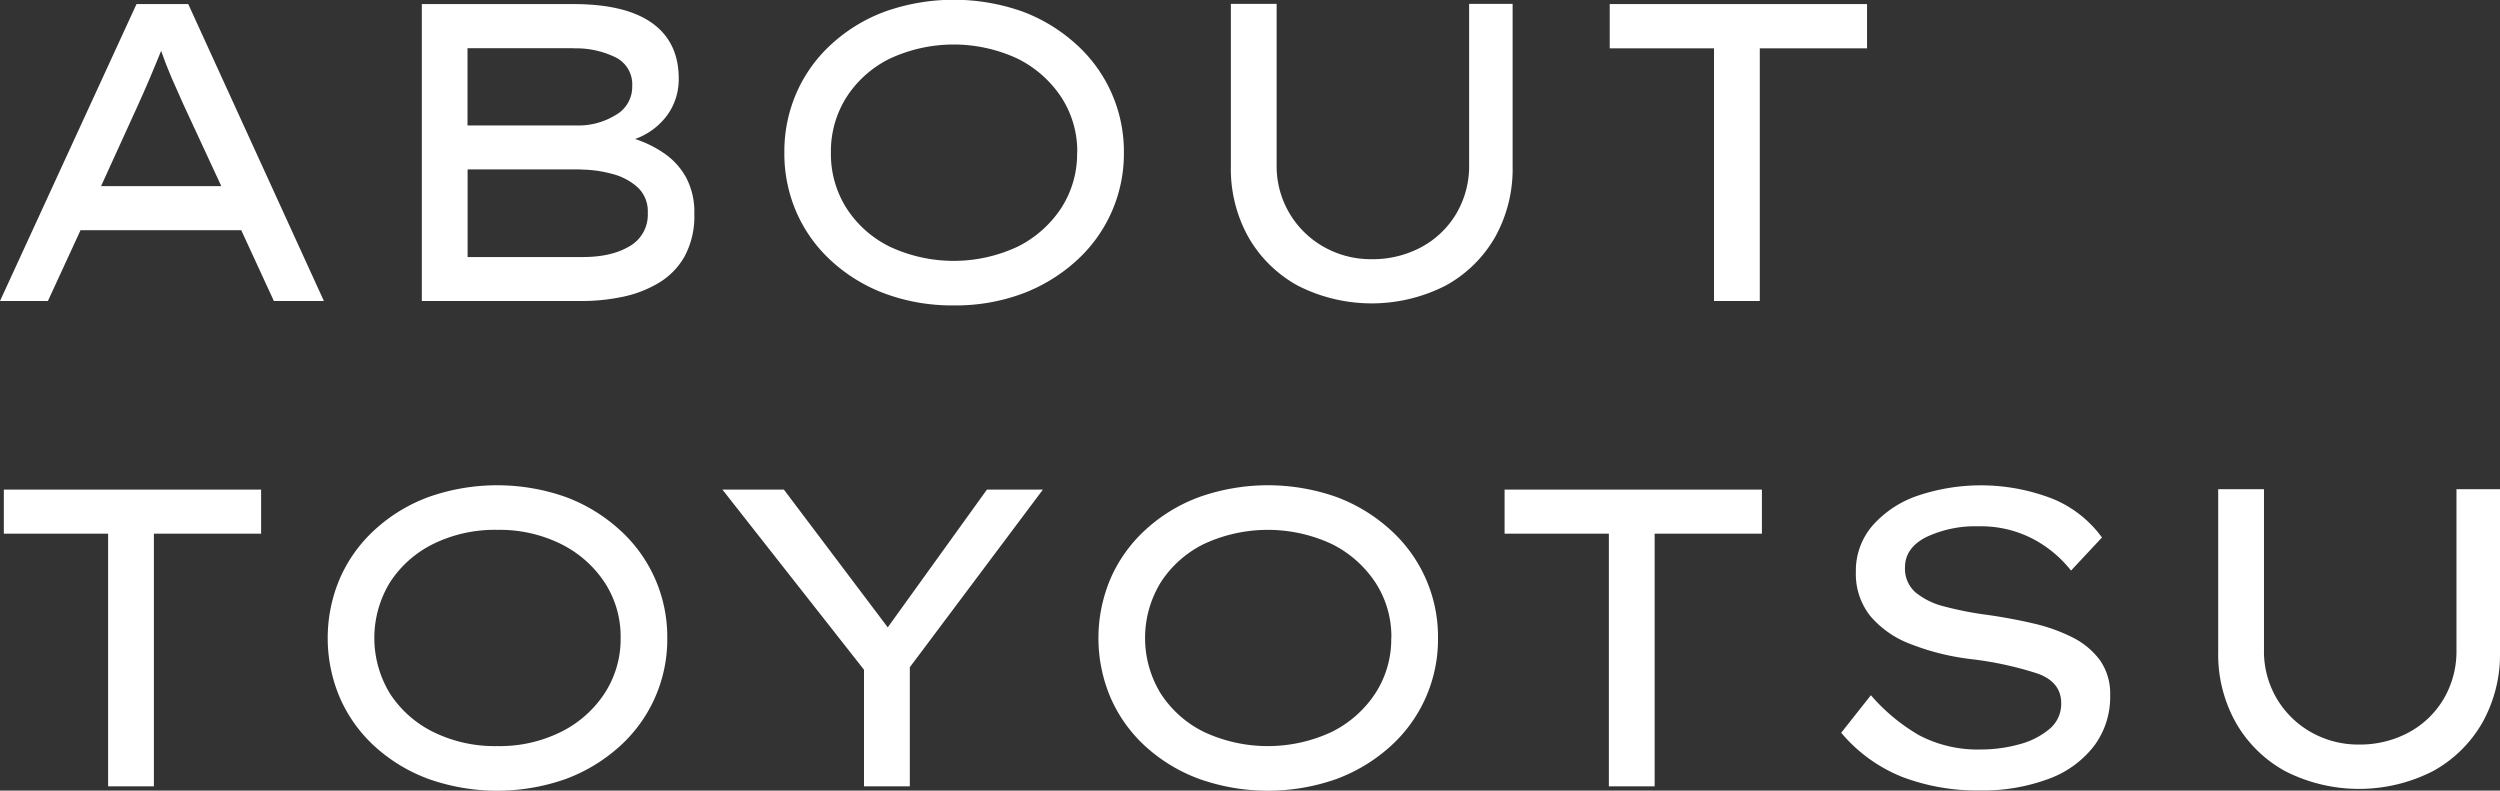 <svg xmlns="http://www.w3.org/2000/svg" viewBox="0 0 612.76 193.78"><rect x="0" y="0" width="612.76" height="193.78" fill="#333333" stroke="none"/><defs><style>.cls-1{fill:#fff;}</style></defs><g id="Layer_2" data-name="Layer 2"><g id="制作"><path class="cls-1" d="M67.13,73.78l-8-17.36H19.74l-8,17.36H0L33.46,1H46.14L79.39,73.78ZM33.77,25.87l-9,19.75H54.24L44.89,25.46q-1.45-3.23-2.81-6.34c-.9-2.08-1.76-4.29-2.59-6.65-1,2.43-1.93,4.73-2.86,6.91S34.74,23.73,33.77,25.87Z"/><path class="cls-1" d="M140.49,1q12.88,0,19.38,4.68t6.49,13.61a15.07,15.07,0,0,1-2.7,8.78,16.84,16.84,0,0,1-8,6,27.53,27.53,0,0,1,7.17,3.54,17.24,17.24,0,0,1,5.35,5.92,17.9,17.9,0,0,1,2,8.83,20.76,20.76,0,0,1-2.39,10.5,17.65,17.65,0,0,1-6.44,6.54,28.49,28.49,0,0,1-8.88,3.38,48.29,48.29,0,0,1-9.72,1H103.39V1Zm.1,10.81h-26V30.76h27.23a17.45,17.45,0,0,0,9.14-2.6,7.91,7.91,0,0,0,4-7.07A7.38,7.38,0,0,0,150.77,14,22.12,22.12,0,0,0,140.59,11.85Zm1.77,29.71H114.61V63h28.27q7,0,11.43-2.65a8.84,8.84,0,0,0,4.46-8.16,8,8,0,0,0-2.54-6.33,14.92,14.92,0,0,0-6.34-3.28A29.74,29.74,0,0,0,142.36,41.56Z"/><path class="cls-1" d="M275.47,37.41A35.32,35.32,0,0,1,263.72,64,41,41,0,0,1,250.53,72a47.26,47.26,0,0,1-16.73,2.86A47.62,47.62,0,0,1,217,72,40.13,40.13,0,0,1,203.82,64a35.19,35.19,0,0,1-8.57-11.9,35.87,35.87,0,0,1-3-14.7,35.84,35.84,0,0,1,3-14.7,35.19,35.19,0,0,1,8.57-11.9,39.79,39.79,0,0,1,13.2-8,50.51,50.51,0,0,1,33.51,0,40.67,40.67,0,0,1,13.19,8,35.32,35.32,0,0,1,11.75,26.6Zm-11.43,0a24.24,24.24,0,0,0-3.9-13.56,27.42,27.42,0,0,0-10.7-9.46,37.11,37.11,0,0,0-31.38,0,26.52,26.52,0,0,0-10.6,9.46,24.74,24.74,0,0,0-3.8,13.56A24.74,24.74,0,0,0,207.46,51a26.49,26.49,0,0,0,10.6,9.45,37,37,0,0,0,31.38,0,27.28,27.28,0,0,0,10.7-9.5A24.34,24.34,0,0,0,264,37.41Z"/><path class="cls-1" d="M370.75.94v39.9a34.25,34.25,0,0,1-4.31,17.3A31.27,31.27,0,0,1,354.33,70a39.87,39.87,0,0,1-36.26,0A31.27,31.27,0,0,1,306,58.14a34.25,34.25,0,0,1-4.31-17.3V.94h11.22V40.32a22.67,22.67,0,0,0,11.59,20.21,23.4,23.4,0,0,0,11.69,3,25.13,25.13,0,0,0,12.26-3,22.12,22.12,0,0,0,8.52-8.21,23,23,0,0,0,3.12-12V.94Z"/><path class="cls-1" d="M420.11,73.78V11.85H394.55V1h63.07V11.85H431.33V73.78Z"/><path class="cls-1" d="M26.5,192.74V130.81H.94V120H64v10.81H37.72v61.93Z"/><path class="cls-1" d="M163.55,156.37A35.26,35.26,0,0,1,151.81,183a41,41,0,0,1-13.19,7.95,50.54,50.54,0,0,1-33.52,0A40.18,40.18,0,0,1,91.91,183a35.19,35.19,0,0,1-8.57-11.9,37.29,37.29,0,0,1,0-29.4,35.19,35.19,0,0,1,8.57-11.9,39.85,39.85,0,0,1,13.19-8,50.54,50.54,0,0,1,33.52,0,40.67,40.67,0,0,1,13.19,8,35.26,35.26,0,0,1,11.74,26.6Zm-11.43,0a24.23,24.23,0,0,0-3.89-13.56,27.38,27.38,0,0,0-10.71-9.46,33.85,33.85,0,0,0-15.63-3.48,34.15,34.15,0,0,0-15.75,3.48,26.65,26.65,0,0,0-10.6,9.46,26.15,26.15,0,0,0,0,27.12,26.63,26.63,0,0,0,10.6,9.45,34,34,0,0,0,15.75,3.49,33.72,33.72,0,0,0,15.63-3.49,27.17,27.17,0,0,0,10.71-9.5A24.33,24.33,0,0,0,152.12,156.37Z"/><path class="cls-1" d="M255.62,120,223,163.54v29.2H211.77V164.16L177.06,120h15.07l25.46,33.77L241.9,120Z"/><path class="cls-1" d="M352.46,156.37A35.26,35.26,0,0,1,340.72,183a41,41,0,0,1-13.19,7.95,50.51,50.51,0,0,1-33.51,0,40.13,40.13,0,0,1-13.2-7.95,35.19,35.19,0,0,1-8.57-11.9,37.29,37.29,0,0,1,0-29.4,35.19,35.19,0,0,1,8.57-11.9,39.79,39.79,0,0,1,13.2-8,50.51,50.51,0,0,1,33.51,0,40.67,40.67,0,0,1,13.19,8,35.26,35.26,0,0,1,11.74,26.6Zm-11.43,0a24.23,24.23,0,0,0-3.89-13.56,27.42,27.42,0,0,0-10.7-9.46,37.13,37.13,0,0,0-31.39,0,26.55,26.55,0,0,0-10.59,9.46,26.09,26.09,0,0,0,0,27.12,26.53,26.53,0,0,0,10.59,9.45,37,37,0,0,0,31.39,0,27.21,27.21,0,0,0,10.7-9.5A24.33,24.33,0,0,0,341,156.37Z"/><path class="cls-1" d="M394.34,192.74V130.81H368.78V120h63.07v10.81H405.56v61.93Z"/><path class="cls-1" d="M458.56,170.4a46,46,0,0,0,11.84,9.82,30.71,30.71,0,0,0,15.17,3.48,34.83,34.83,0,0,0,9.3-1.25,19,19,0,0,0,7.43-3.74,8,8,0,0,0,2.91-6.34q0-5.19-5.77-7.27a84.67,84.67,0,0,0-16.26-3.54,60,60,0,0,1-15-3.74,23.87,23.87,0,0,1-9.82-6.91,16.56,16.56,0,0,1-3.48-10.75A16.91,16.91,0,0,1,459,128.78a25.9,25.9,0,0,1,11-7.27,48.55,48.55,0,0,1,33.2.78,28.13,28.13,0,0,1,12,9.45l-7.58,8.11a29.18,29.18,0,0,0-9.41-7.8A27.52,27.52,0,0,0,485,129a28.16,28.16,0,0,0-12.89,2.65q-5.19,2.66-5.19,7.43a7.7,7.7,0,0,0,2.54,6.08,17.78,17.78,0,0,0,7.07,3.48,82.84,82.84,0,0,0,10.65,2.08q5.82.83,11.17,2.08a42,42,0,0,1,9.61,3.42,18.83,18.83,0,0,1,6.76,5.62,14.28,14.28,0,0,1,2.49,8.62,20,20,0,0,1-3.9,12.31,24.76,24.76,0,0,1-11.11,8.11,46.18,46.18,0,0,1-17,2.86,51.48,51.48,0,0,1-19-3.33,37.77,37.77,0,0,1-14.91-10.81Z"/><path class="cls-1" d="M612.76,119.9v39.9a34.25,34.25,0,0,1-4.31,17.3A31.27,31.27,0,0,1,596.34,189a39.87,39.87,0,0,1-36.26,0A31.21,31.21,0,0,1,548,177.1a34.14,34.14,0,0,1-4.31-17.3V119.9h11.22v39.38a22.67,22.67,0,0,0,11.59,20.21,23.38,23.38,0,0,0,11.69,3,25.16,25.16,0,0,0,12.26-3,22.12,22.12,0,0,0,8.52-8.21,23,23,0,0,0,3.12-12V119.9Z"/></g></g></svg>